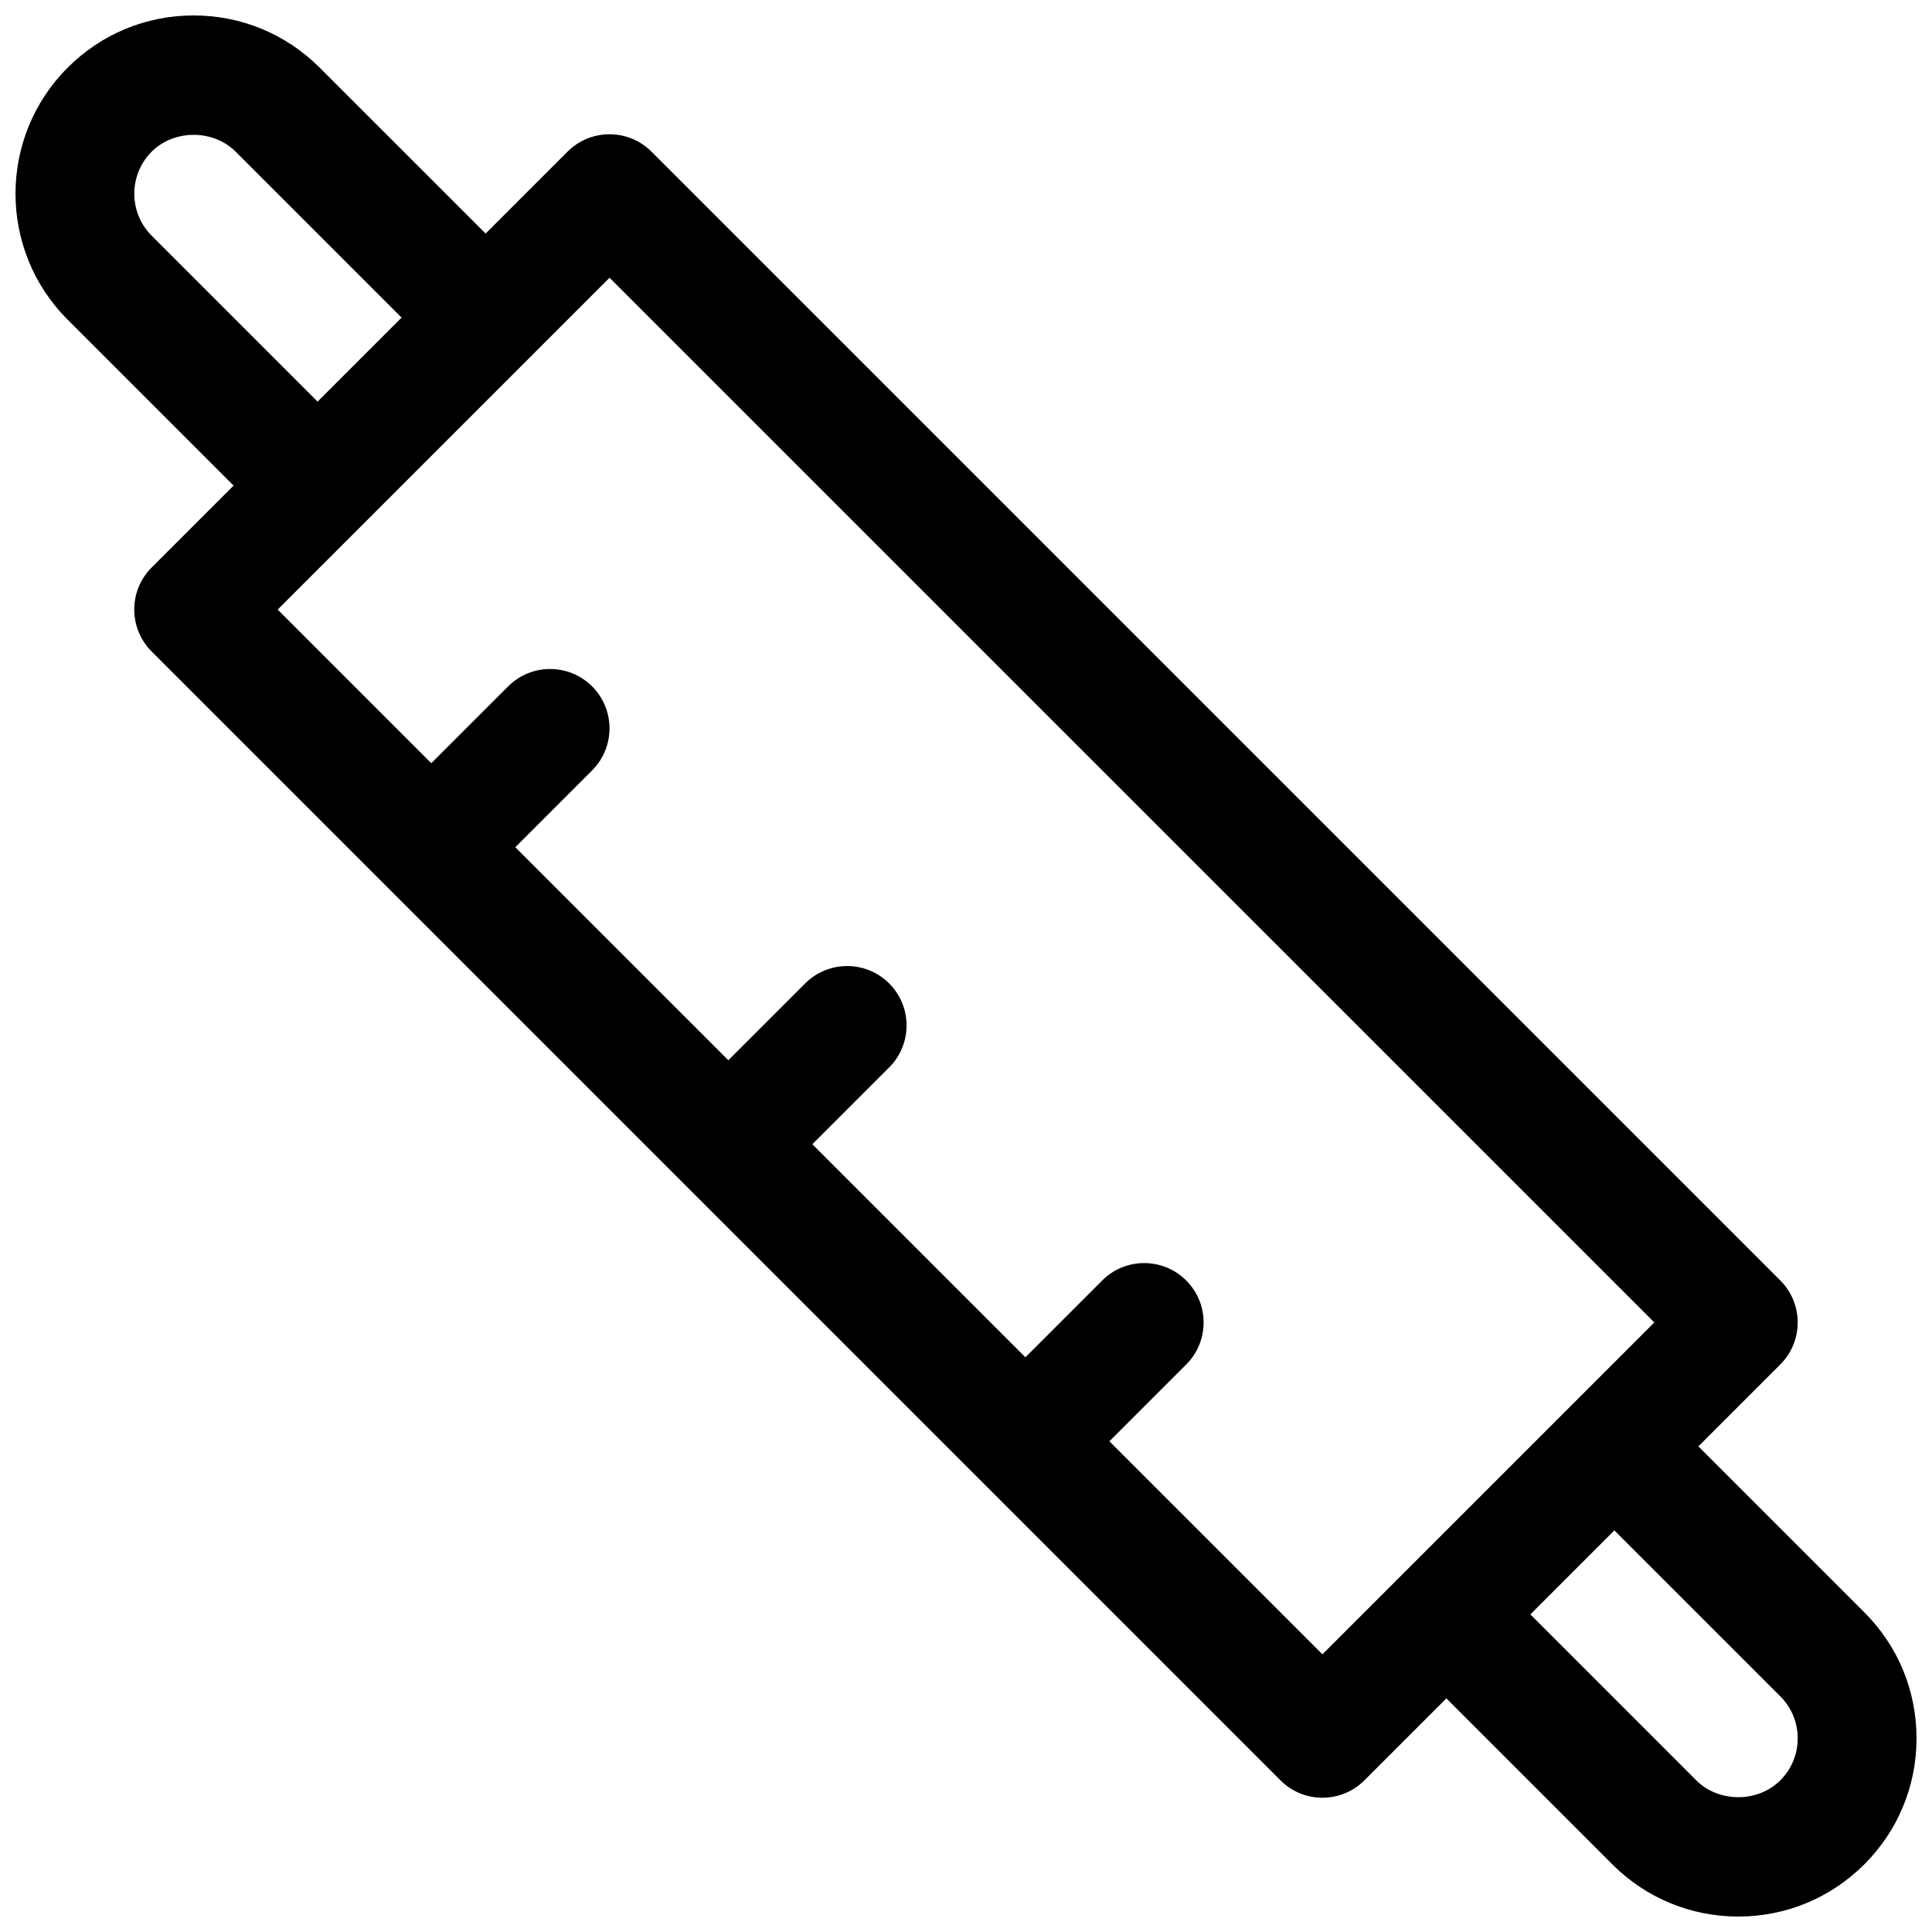 <?xml version="1.0" encoding="UTF-8"?>
<!-- Uploaded to: ICON Repo, www.iconrepo.com, Generator: ICON Repo Mixer Tools -->
<svg width="800px" height="800px" version="1.1" viewBox="144 144 512 512" xmlns="http://www.w3.org/2000/svg">
 <defs>
  <clipPath id="a">
   <path d="m148.09 148.09h503.81v503.81h-503.81z"/>
  </clipPath>
 </defs>
 <g clip-path="url(#a)">
  <path d="m638.06 571.28-43.973-43.973 21.711-21.711c6.148-6.148 6.148-16.113 0-22.262l-299.14-299.14c-6.148-6.148-16.113-6.148-22.262 0l-21.703 21.703-43.973-43.965c-8.926-8.918-20.781-13.84-33.402-13.84-12.617 0-24.473 4.922-33.391 13.84-18.422 18.414-18.422 48.383 0 66.785l43.973 43.973-21.711 21.703c-6.148 6.148-6.148 16.113 0 22.262l299.14 299.14c3.078 3.086 7.102 4.621 11.129 4.621 4.031 0 8.055-1.535 11.133-4.613l21.711-21.711 43.965 43.965c8.926 8.93 20.781 13.848 33.402 13.848 12.617 0 24.473-4.922 33.395-13.832 8.926-8.918 13.836-20.781 13.836-33.398 0-12.621-4.91-24.484-13.84-33.395zm-453.87-364.82c-6.133-6.141-6.133-16.121 0.008-22.27 5.934-5.938 16.301-5.945 22.254 0.008l43.973 43.973-22.262 22.262zm310.27 375.95-56.457-56.453 20.355-20.355c6.148-6.148 6.148-16.113 0-22.262-6.148-6.148-16.113-6.148-22.262 0l-20.355 20.355-56.457-56.457 20.355-20.355c6.148-6.148 6.148-16.113 0-22.262-6.148-6.148-16.113-6.148-22.262 0l-20.355 20.355-56.461-56.457 20.355-20.355c6.148-6.148 6.148-16.113 0-22.262-6.148-6.148-16.113-6.148-22.262 0l-20.355 20.355-40.711-40.715 87.945-87.938 276.88 276.86zm121.33 33.406c-5.934 5.945-16.305 5.945-22.254 0l-43.973-43.98 22.262-22.262 43.973 43.973c2.977 2.977 4.613 6.93 4.613 11.133s-1.637 8.156-4.621 11.137z"/>
 </g>
</svg>
